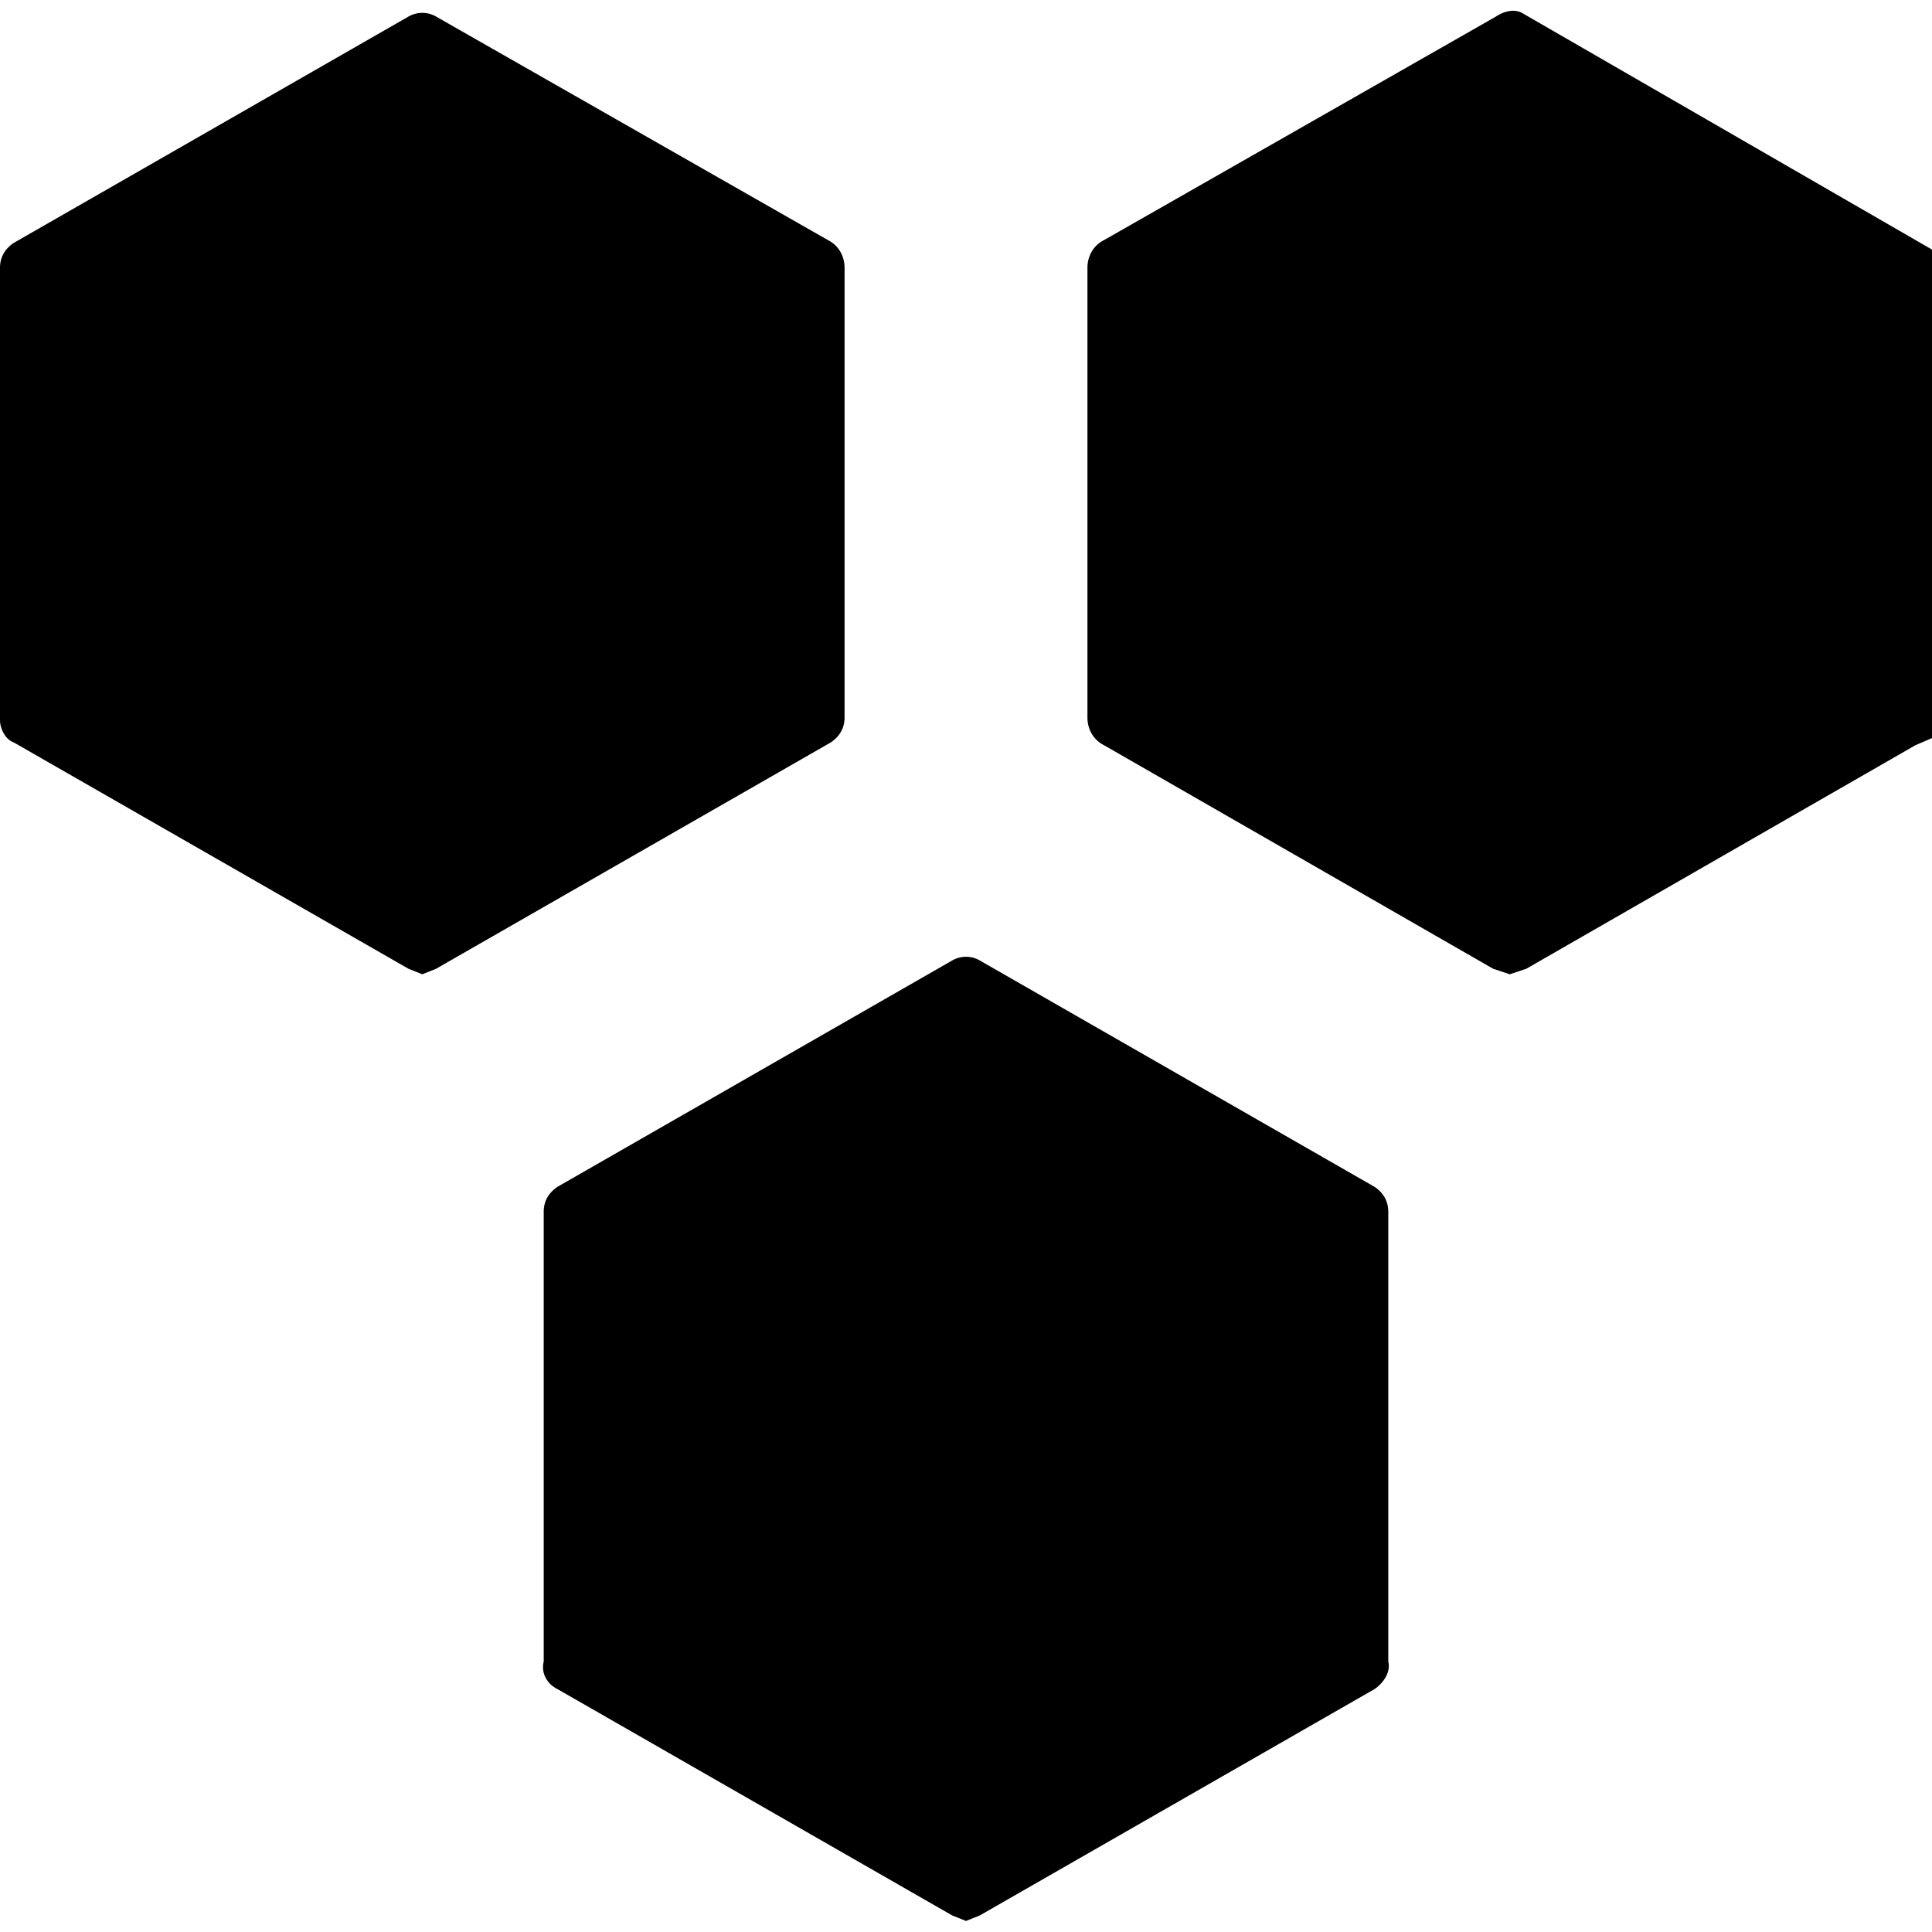 <svg xmlns="http://www.w3.org/2000/svg" viewBox="0 0 70 70"><path d="m34.5 69.4-14.3-8.2c-.4-.2-.6-.6-.5-1V43.9c0-.4.2-.7.5-.9l14.3-8.2a1 1 0 0 1 1 0L49.8 43c.3.2.5.5.5.9v16.3c.1.4-.2.8-.5 1l-14.3 8.2-.5.2-.5-.2zM14.8 35.1.5 26.9c-.3-.1-.5-.5-.5-.8V9.7c0-.4.2-.7.5-.9L14.8.6a1 1 0 0 1 1 0L30 8.7c.4.2.6.6.6 1V26c0 .4-.2.7-.5.9l-14.3 8.2-.5.2-.5-.2zm39.3 0L40 27c-.4-.2-.6-.6-.6-1V9.7c0-.4.2-.8.6-1L54.2.6c.3-.2.7-.3 1-.1l14.9 8.6v17.6l-.7.3-14.1 8.1-.6.2-.6-.2z"></path></svg>